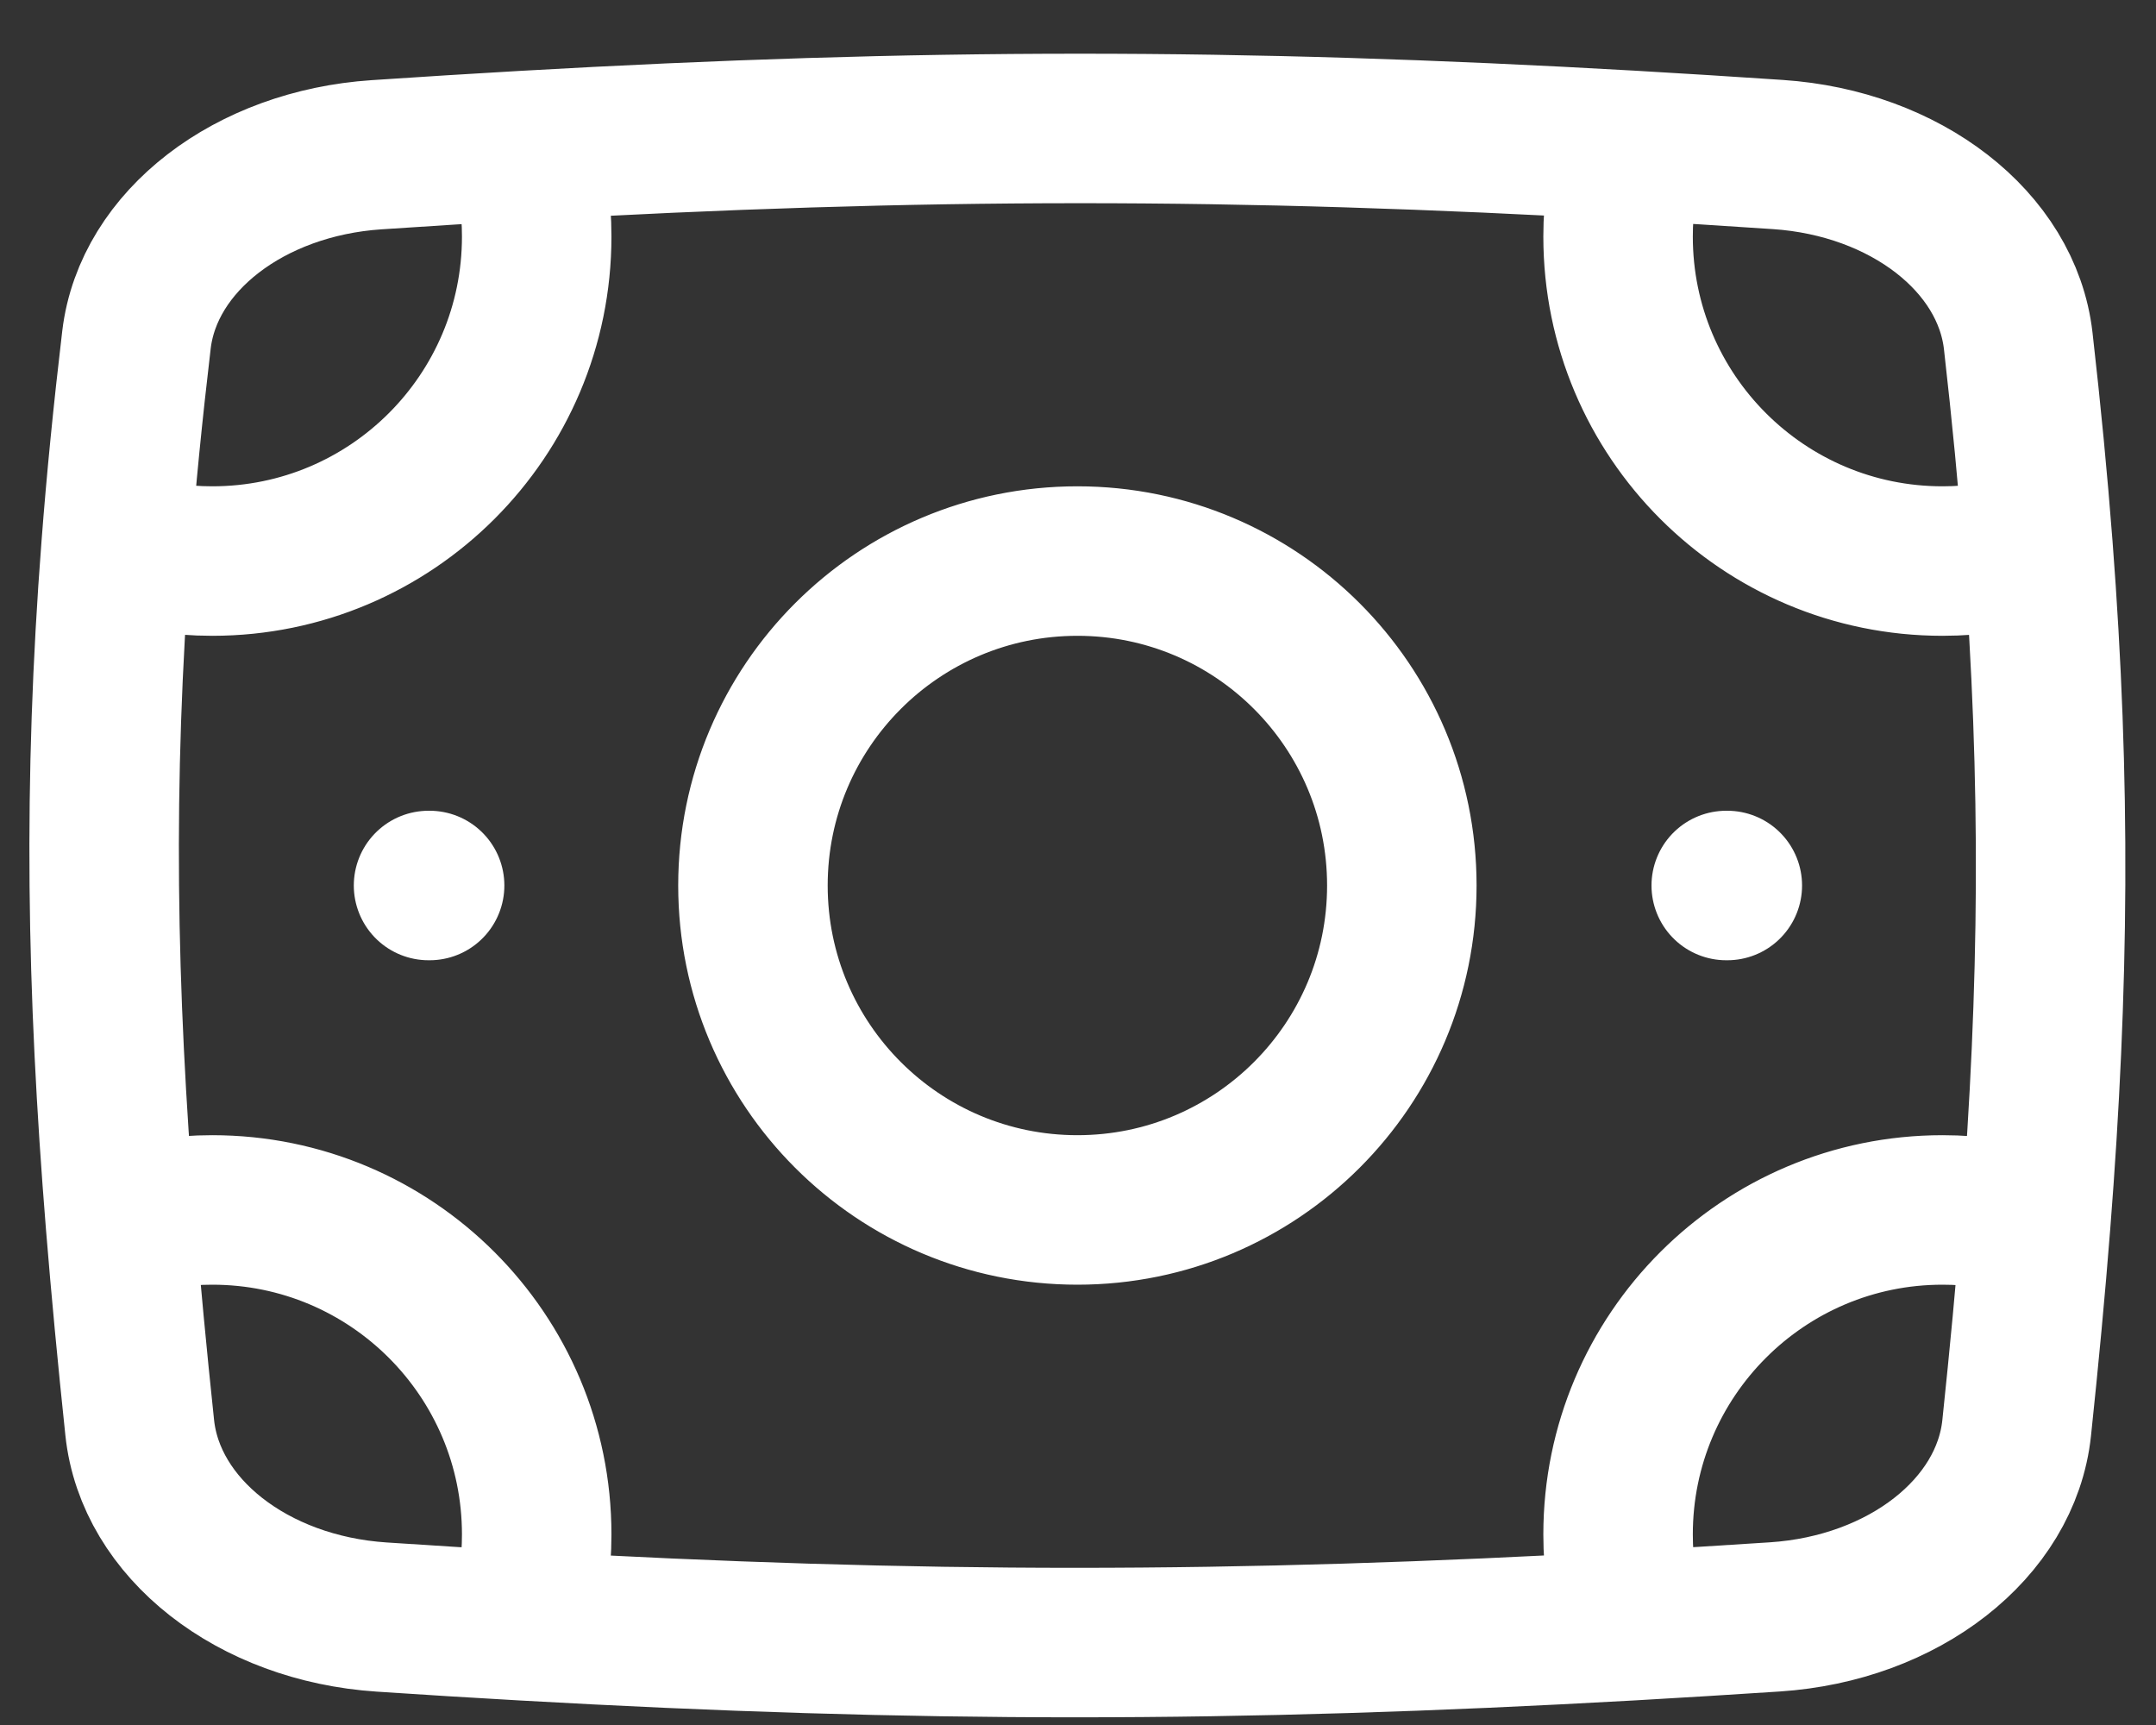 <?xml version="1.0" encoding="UTF-8"?> <svg xmlns="http://www.w3.org/2000/svg" width="30" height="24" viewBox="0 0 30 24" fill="none"><rect x="0" y="0" width="30" height="24" fill="#333333" stroke="none"/><path d="M1.615 7.604C2.038 7.735 2.488 7.806 2.954 7.806C5.447 7.806 7.468 5.785 7.468 3.292C7.468 2.852 7.405 2.427 7.288 2.025M1.615 7.604C1.685 6.686 1.78 5.733 1.899 4.727C2.063 3.353 3.473 2.271 5.239 2.153C5.941 2.106 6.623 2.063 7.288 2.025M1.615 7.604C1.361 10.901 1.412 13.747 1.676 17.018M7.288 2.025C12.826 1.709 17.197 1.708 22.696 2.022M1.676 17.018C1.75 17.927 1.839 18.868 1.944 19.861C2.09 21.261 3.512 22.379 5.31 22.498C5.987 22.543 6.644 22.584 7.286 22.62M1.676 17.018C2.081 16.898 2.51 16.834 2.954 16.834C5.447 16.834 7.468 18.855 7.468 21.348C7.468 21.79 7.405 22.217 7.286 22.62M7.286 22.62C12.773 22.931 17.15 22.931 22.696 22.619M22.696 22.619C23.346 22.582 24.011 22.541 24.697 22.496C26.49 22.378 27.912 21.266 28.061 19.87C28.166 18.874 28.255 17.932 28.326 17.023M22.696 22.619C22.578 22.216 22.515 21.789 22.515 21.348C22.515 18.855 24.536 16.834 27.029 16.834C27.48 16.834 27.916 16.9 28.326 17.023M28.326 17.023C28.585 13.726 28.609 10.882 28.358 7.607M28.358 7.607C28.288 6.692 28.197 5.744 28.083 4.743C27.926 3.362 26.514 2.269 24.739 2.15C24.039 2.103 23.359 2.06 22.696 2.022M28.358 7.607C27.938 7.736 27.492 7.806 27.029 7.806C24.536 7.806 22.515 5.785 22.515 3.292C22.515 2.851 22.578 2.425 22.696 2.022M5.978 12.32H5.963M24.035 12.32H24.02M19.506 12.32C19.506 14.813 17.485 16.834 14.992 16.834C12.498 16.834 10.477 14.813 10.477 12.32C10.477 9.827 12.498 7.806 14.992 7.806C17.485 7.806 19.506 9.827 19.506 12.32Z" stroke="white" stroke-width="2.08" stroke-linecap="round"></path></svg> 